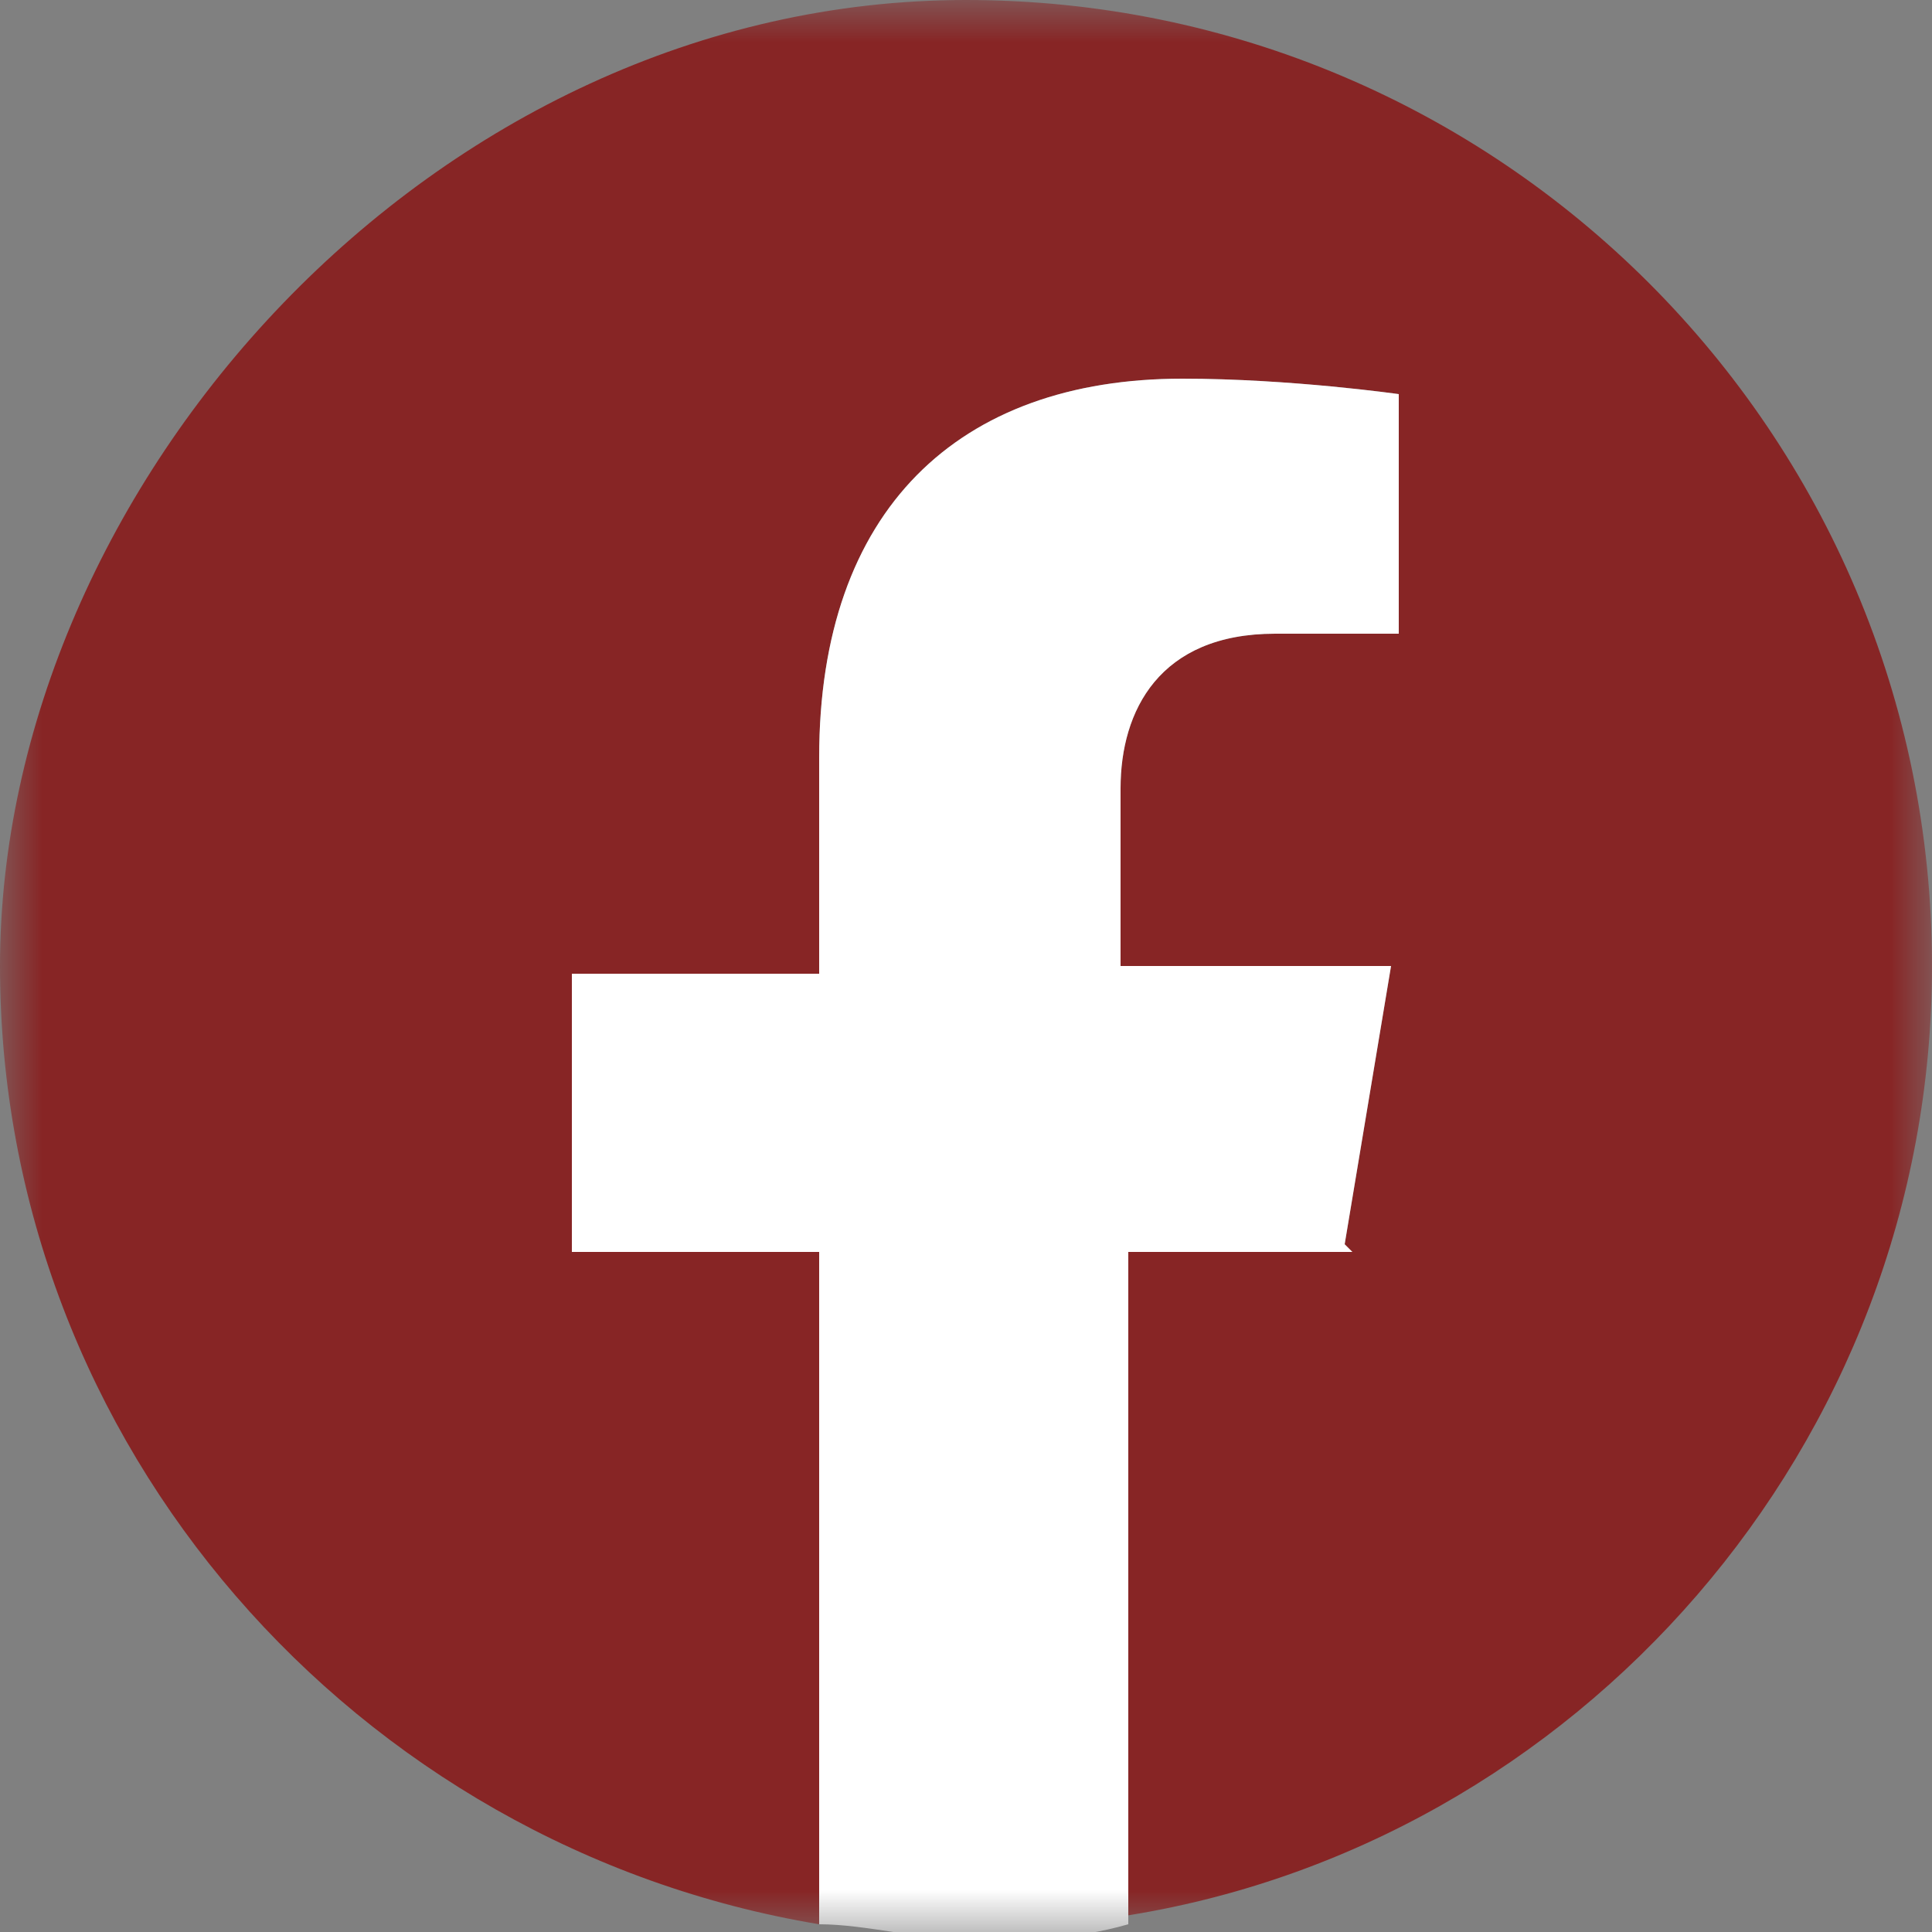 <svg width="23" height="23" viewBox="0 0 23 23" fill="none" xmlns="http://www.w3.org/2000/svg">
<rect x="0" y="0" width="23" height="23" fill="#808080" stroke="none"/>
<g clip-path="url(#clip0_237_385)">
<mask id="mask0_237_385" style="mask-type:luminance" maskUnits="userSpaceOnUse" x="0" y="0" width="23" height="23">
<path d="M23 0H0V23H23V0Z" fill="white"/>
</mask>
<g mask="url(#mask0_237_385)">
<path d="M23 11.5C23 17.204 18.768 21.988 13.34 22.816V14.812H16.008L16.56 11.5H13.34V9.384C13.34 8.464 13.8 7.544 15.18 7.544H16.652V4.692C16.652 4.692 15.364 4.508 14.076 4.508C11.408 4.508 9.752 6.072 9.752 9.016V11.592H6.808V14.904H9.752V22.908C4.232 21.988 0 17.204 0 11.5C0 5.796 5.152 0 11.5 0C17.848 0 23 5.152 23 11.5Z" fill="#872525"/>
<path d="M16.008 14.812L16.56 11.5H13.34V9.384C13.34 8.464 13.8 7.544 15.18 7.544H16.652V4.692C16.652 4.692 15.364 4.508 14.076 4.508C11.408 4.508 9.752 6.072 9.752 9.016V11.592H6.808V14.904H9.752V22.908C10.304 22.908 10.948 23.092 11.592 23.092C12.236 23.092 12.788 23.092 13.432 22.908V14.904H16.1L16.008 14.812Z" fill="white"/>
</g>
</g>
<defs>
<clipPath id="clip0_237_385">
<rect width="23" height="23" fill="white"/>
</clipPath>
</defs>
</svg>

